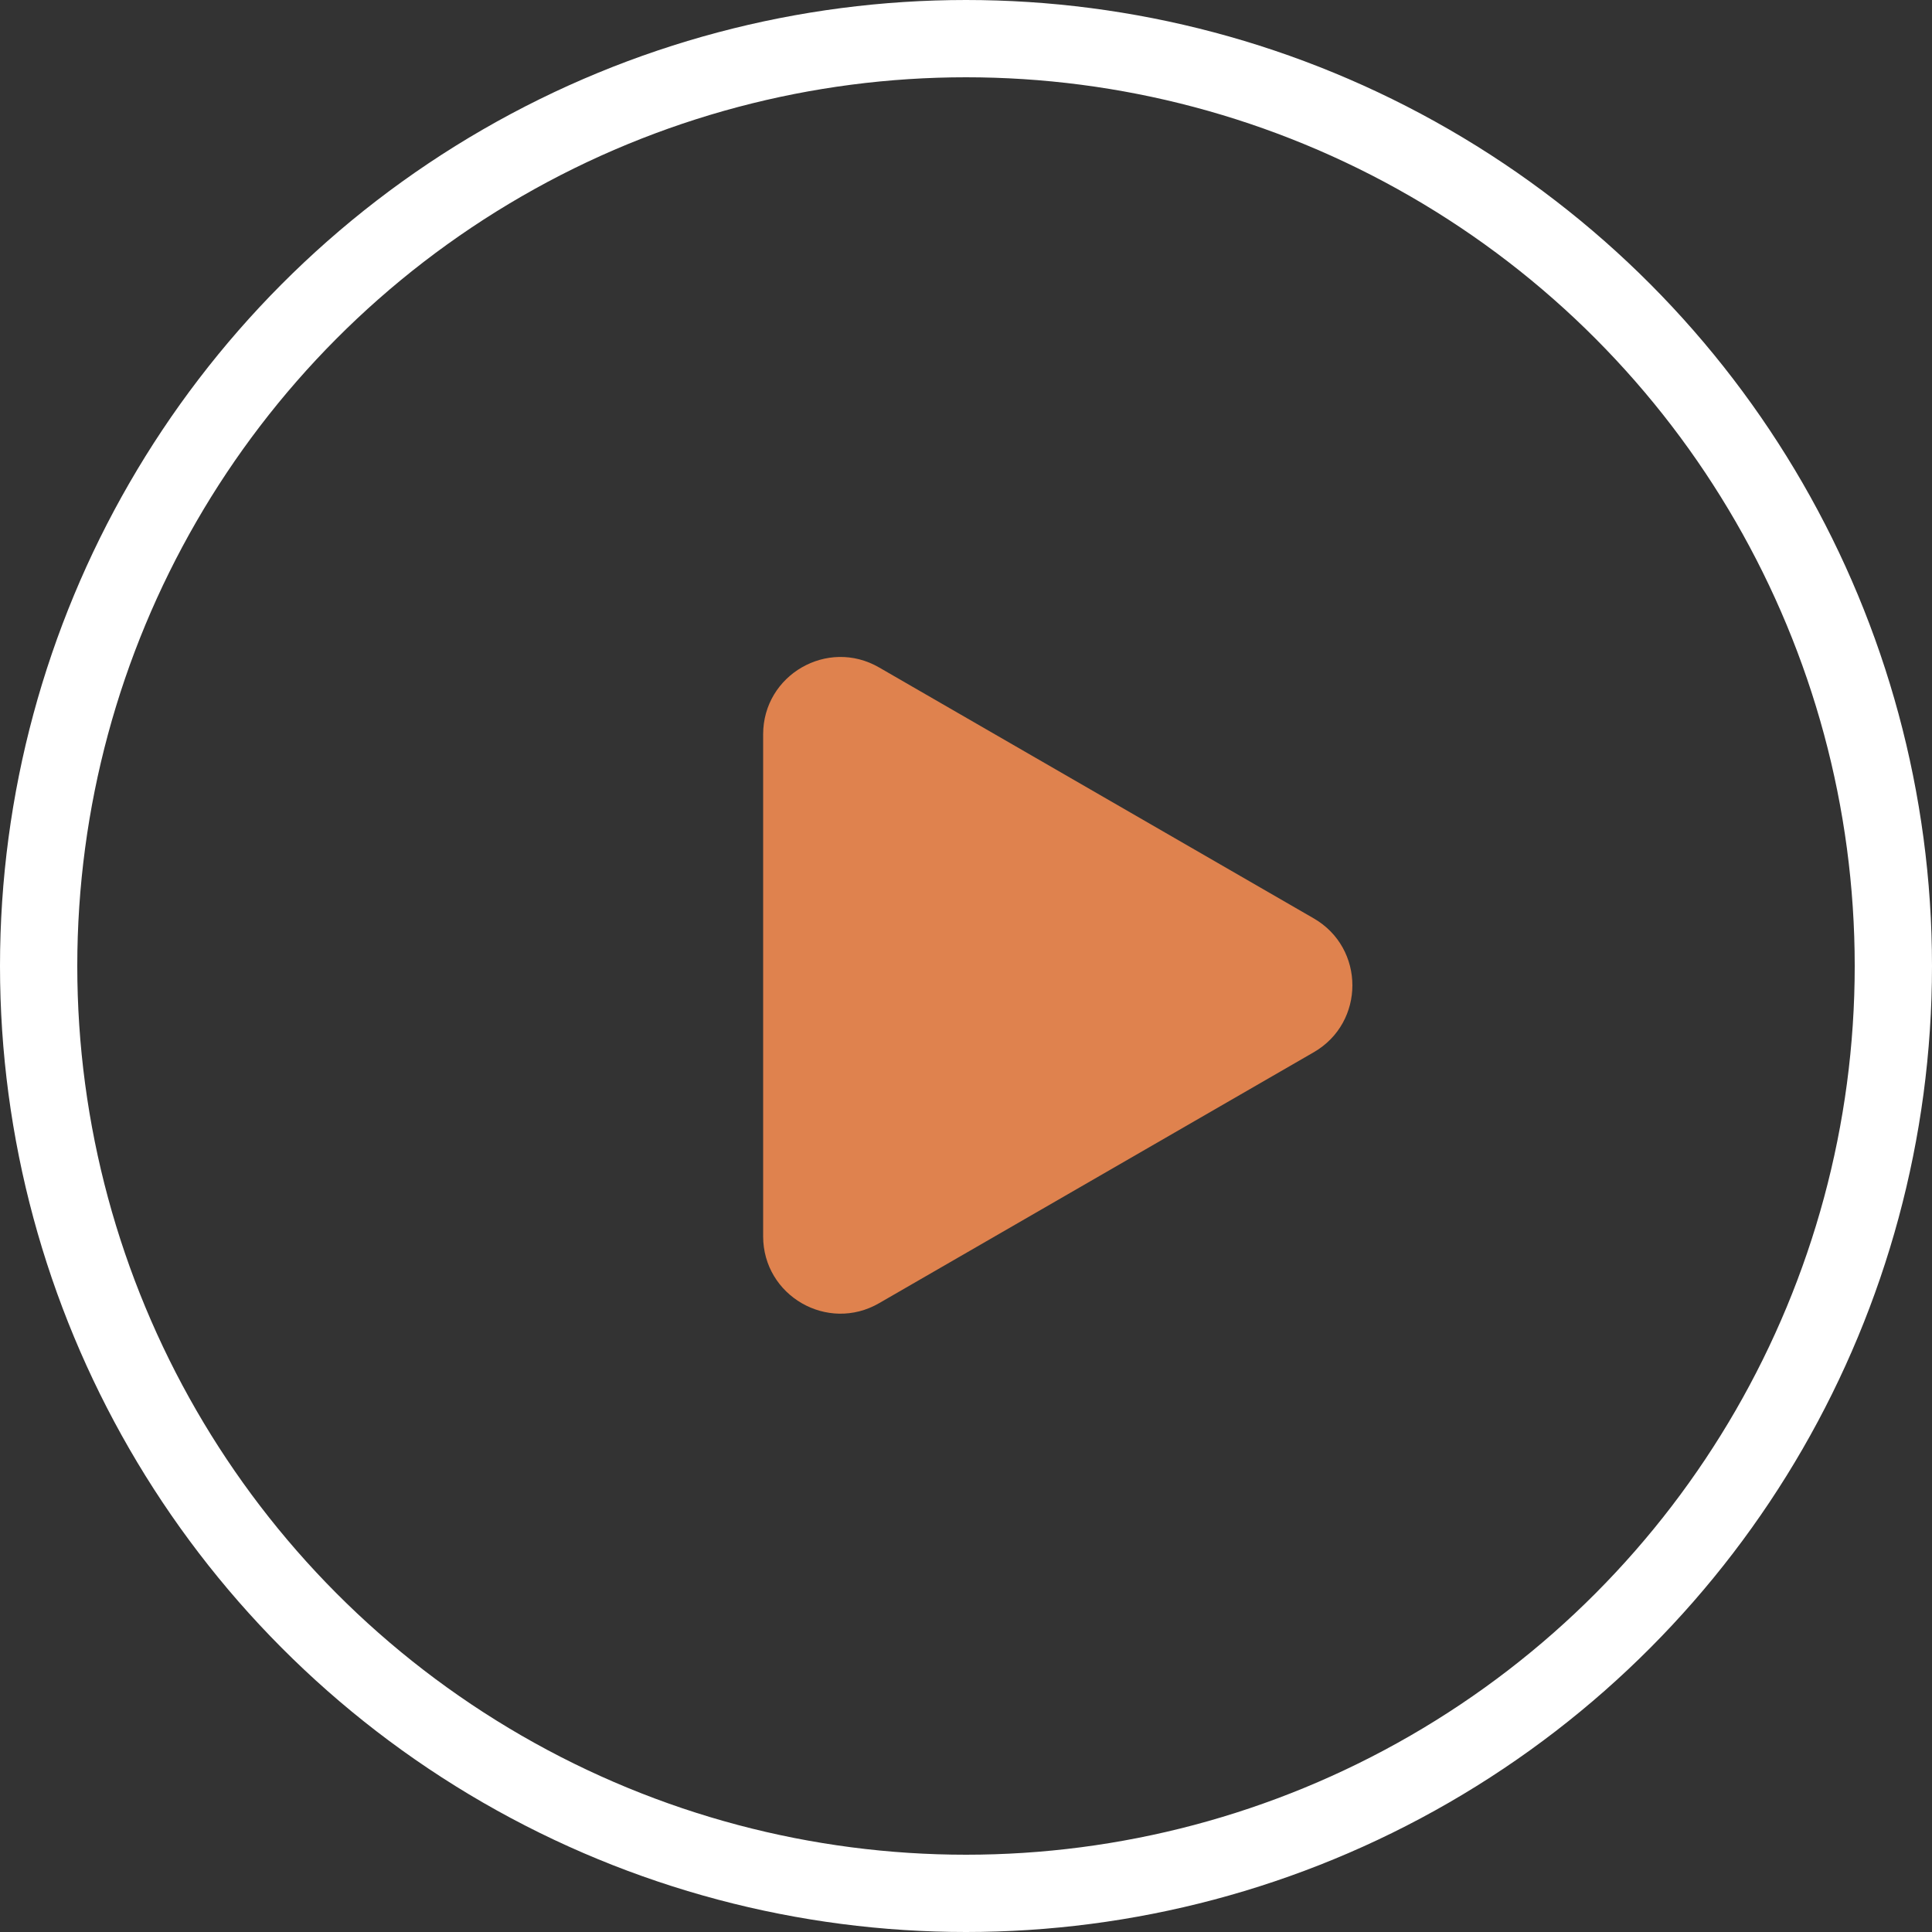 <?xml version="1.0" encoding="UTF-8"?> <svg xmlns="http://www.w3.org/2000/svg" width="50" height="50" viewBox="0 0 50 50" fill="none"><rect x="0" y="0" width="50" height="50" fill="#333333" stroke="none"/> <circle cx="25" cy="25" r="24" stroke="white" stroke-width="2"></circle> <path d="M34 23.768C35.333 24.538 35.333 26.462 34 27.232L22.75 33.727C21.417 34.497 19.75 33.535 19.75 31.995L19.75 19.005C19.75 17.465 21.417 16.503 22.75 17.273L34 23.768Z" fill="#DF824E"></path> </svg> 
